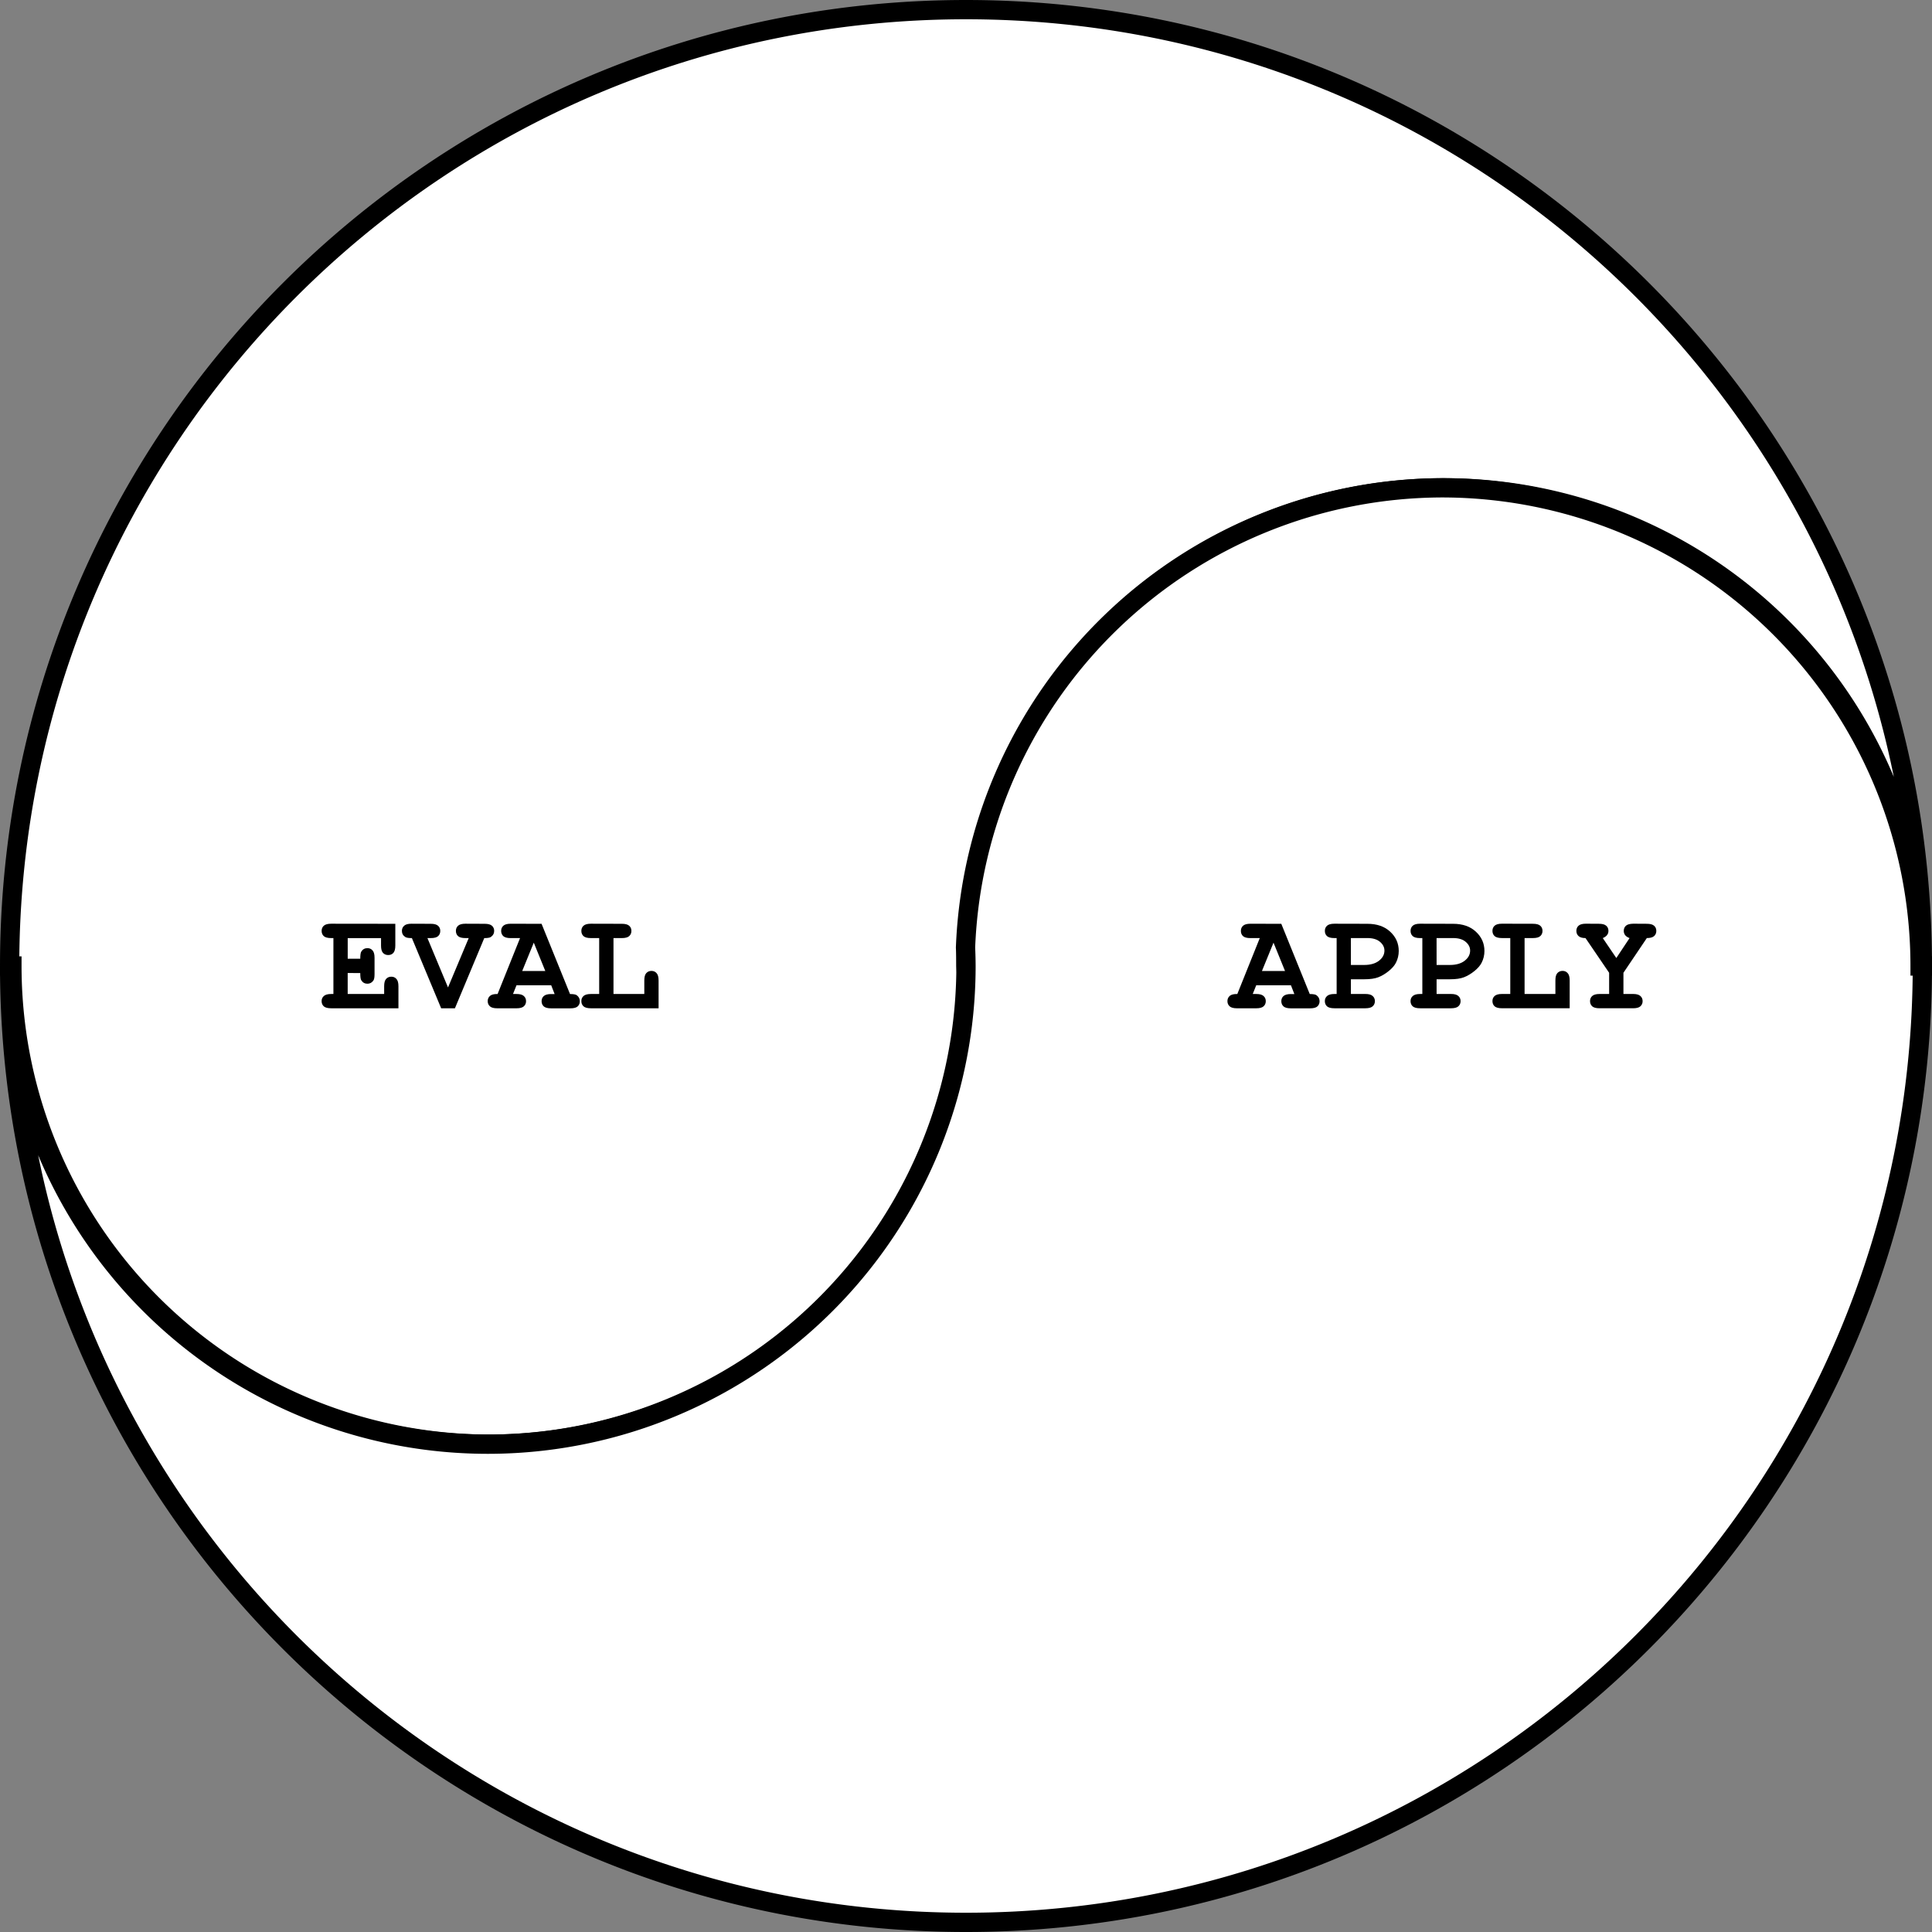 <?xml version="1.0" encoding="UTF-8" standalone="no"?>
<!-- Created with Inkscape (http://www.inkscape.org/) -->

<svg width="100.237mm" height="100.237mm" viewBox="0 0 100.237 100.237" version="1.1" id="svg1" xmlns="http://www.w3.org/2000/svg" xmlns:svg="http://www.w3.org/2000/svg">
  <rect x="0" y="0" width="100.237" height="100.237" fill="#808080" stroke="none"/>
  <defs id="defs1" />
  <g id="layer1" transform="translate(-36.923,-44.413)">
    <path id="circle1" style="fill:#ffffff;fill-rule:evenodd;stroke:#000000;stroke-width:1;stroke-dasharray:none" d="m 87.041,44.913 c 27.403,0 49.618,22.215 49.618,49.618 A 24.809,24.809 0 0 0 111.85,69.722 24.809,24.809 0 0 0 87.041,94.531 24.809,24.809 0 0 0 87.09,95.227 24.809,24.809 0 0 1 62.35,119.341 24.809,24.809 0 0 1 37.541,94.531 h -0.118 c 0,-27.403 22.215,-49.618 49.619,-49.618 z" />
    <path id="path3" style="fill:#ffffff;fill-rule:evenodd;stroke:#000000" d="M 111.732,69.722 A 24.809,24.809 0 0 0 87.017,93.571 24.809,24.809 0 0 1 87.041,94.531 24.809,24.809 0 0 1 62.232,119.341 24.809,24.809 0 0 1 37.423,94.531 c 10e-7,27.403 22.215,49.619 49.619,49.619 27.403,0 49.618,-22.215 49.618,-49.619 h -0.118 A 24.809,24.809 0 0 0 111.732,69.722 Z" />
    <path d="m 103.9,95.532 h -1.801 l -0.181,0.452 h 0.181 q 0.268,0 0.38,0.105 0.116,0.101 0.116,0.268 0,0.163 -0.116,0.268 -0.112,0.101 -0.38,0.101 h -0.998 q -0.268,0 -0.38,-0.101 -0.116,-0.105 -0.116,-0.271 0,-0.166 0.119,-0.271 0.119,-0.105 0.394,-0.098 l 1.165,-2.901 h -0.485 q -0.268,0 -0.383,-0.101 -0.112,-0.105 -0.112,-0.271 0,-0.166 0.112,-0.268 0.116,-0.105 0.383,-0.105 l 1.602,0.004 1.476,3.643 q 0.26,0 0.344,0.058 0.166,0.119 0.166,0.315 0,0.163 -0.112,0.268 -0.112,0.101 -0.38,0.101 h -0.998 q -0.268,0 -0.383,-0.101 -0.112,-0.105 -0.112,-0.271 0,-0.163 0.112,-0.264 0.116,-0.105 0.383,-0.105 h 0.181 z m -0.307,-0.742 -0.597,-1.469 -0.6,1.469 z m 3.418,0.43 v 0.763 h 0.749 q 0.268,0 0.38,0.105 0.116,0.101 0.116,0.268 0,0.163 -0.116,0.268 -0.112,0.101 -0.38,0.101 h -1.606 q -0.268,0 -0.383,-0.101 -0.112,-0.105 -0.112,-0.271 0,-0.163 0.116,-0.264 0.116,-0.105 0.38,-0.105 h 0.116 v -2.901 h -0.116 q -0.268,0 -0.383,-0.101 -0.112,-0.105 -0.112,-0.271 0,-0.166 0.112,-0.268 0.116,-0.105 0.383,-0.105 l 1.707,0.004 q 0.752,0 1.19,0.412 0.441,0.409 0.441,0.998 0,0.326 -0.148,0.615 -0.112,0.217 -0.376,0.43 -0.26,0.21 -0.535,0.318 -0.271,0.105 -0.72,0.105 z m 0,-0.742 h 0.687 q 0.485,0 0.767,-0.217 0.286,-0.221 0.286,-0.528 0,-0.26 -0.232,-0.456 -0.228,-0.195 -0.655,-0.195 h -0.854 z m 4.446,0.742 v 0.763 h 0.749 q 0.268,0 0.38,0.105 0.116,0.101 0.116,0.268 0,0.163 -0.116,0.268 -0.112,0.101 -0.38,0.101 h -1.606 q -0.268,0 -0.383,-0.101 -0.112,-0.105 -0.112,-0.271 0,-0.163 0.116,-0.264 0.116,-0.105 0.38,-0.105 h 0.116 v -2.901 h -0.116 q -0.268,0 -0.383,-0.101 -0.112,-0.105 -0.112,-0.271 0,-0.166 0.112,-0.268 0.116,-0.105 0.383,-0.105 l 1.707,0.004 q 0.752,0 1.19,0.412 0.441,0.409 0.441,0.998 0,0.326 -0.148,0.615 -0.112,0.217 -0.376,0.43 -0.26,0.21 -0.535,0.318 -0.271,0.105 -0.72,0.105 z m 0,-0.742 h 0.687 q 0.485,0 0.767,-0.217 0.286,-0.221 0.286,-0.528 0,-0.26 -0.232,-0.456 -0.228,-0.195 -0.655,-0.195 h -0.854 z m 4.565,-1.396 v 2.901 h 1.599 v -0.702 q 0,-0.268 0.101,-0.38 0.105,-0.116 0.271,-0.116 0.163,0 0.264,0.116 0.105,0.112 0.105,0.38 v 1.443 h -3.512 q -0.268,0 -0.383,-0.101 -0.112,-0.105 -0.112,-0.271 0,-0.163 0.112,-0.264 0.116,-0.105 0.383,-0.105 h 0.43 v -2.901 h -0.43 q -0.268,0 -0.383,-0.101 -0.112,-0.105 -0.112,-0.271 0,-0.166 0.112,-0.268 0.116,-0.105 0.383,-0.105 l 1.606,0.004 q 0.268,0 0.38,0.101 0.116,0.101 0.116,0.268 0,0.166 -0.116,0.271 -0.112,0.101 -0.38,0.101 z m 5.129,1.801 v 1.1 h 0.499 q 0.268,0 0.38,0.105 0.116,0.101 0.116,0.268 0,0.163 -0.116,0.268 -0.112,0.101 -0.38,0.101 h -1.74 q -0.264,0 -0.38,-0.101 -0.112,-0.105 -0.112,-0.271 0,-0.163 0.112,-0.264 0.116,-0.105 0.38,-0.105 h 0.499 v -1.1 l -1.226,-1.801 q -0.246,0 -0.362,-0.105 -0.112,-0.105 -0.112,-0.268 0,-0.166 0.112,-0.268 0.116,-0.105 0.383,-0.105 l 0.673,0.004 q 0.268,0 0.38,0.101 0.116,0.101 0.116,0.268 0,0.25 -0.293,0.373 l 0.702,1.035 0.687,-1.035 q -0.163,-0.061 -0.232,-0.156 -0.069,-0.094 -0.069,-0.217 0,-0.166 0.112,-0.268 0.116,-0.101 0.383,-0.105 l 0.698,0.004 q 0.268,0 0.38,0.101 0.116,0.101 0.116,0.268 0,0.166 -0.116,0.271 -0.116,0.101 -0.376,0.101 z" id="text2" style="font-weight:bold;font-size:7.408px;line-height:1.25;font-family:'Courier New';-inkscape-font-specification:'Courier New Bold';letter-spacing:0px;word-spacing:0px;fill:#000000;stroke-width:0.265" aria-label="APPLY" />
    <path d="m 54.962,94.895 v 1.089 h 1.892 v -0.402 q 0,-0.268 0.101,-0.38 0.105,-0.116 0.271,-0.116 0.163,0 0.264,0.116 0.105,0.112 0.105,0.38 v 1.143 h -3.491 q -0.268,0 -0.383,-0.101 -0.112,-0.105 -0.112,-0.271 0,-0.163 0.116,-0.264 0.116,-0.105 0.38,-0.105 h 0.116 v -2.901 h -0.116 q -0.268,0 -0.383,-0.101 -0.112,-0.105 -0.112,-0.271 0,-0.166 0.112,-0.268 0.116,-0.105 0.383,-0.105 l 3.328,0.004 v 1.129 q 0,0.264 -0.101,0.38 -0.101,0.112 -0.268,0.112 -0.166,0 -0.271,-0.112 -0.101,-0.112 -0.101,-0.38 v -0.387 h -1.729 v 1.071 h 0.651 q 0,-0.289 0.054,-0.373 0.112,-0.177 0.318,-0.177 0.163,0 0.264,0.116 0.105,0.112 0.105,0.38 v 0.854 q 0,0.242 -0.058,0.326 -0.116,0.17 -0.311,0.17 -0.206,0 -0.318,-0.177 -0.054,-0.083 -0.054,-0.376 z m 5.205,0.749 1.074,-2.561 h -0.17 q -0.268,0 -0.383,-0.101 -0.112,-0.105 -0.112,-0.271 0,-0.166 0.112,-0.268 0.116,-0.105 0.383,-0.105 l 0.995,0.004 q 0.268,0 0.38,0.101 0.116,0.101 0.116,0.268 0,0.199 -0.174,0.315 -0.083,0.058 -0.34,0.058 l -1.523,3.643 h -0.713 l -1.519,-3.643 q -0.26,0 -0.344,-0.058 -0.174,-0.112 -0.174,-0.315 0,-0.166 0.116,-0.268 0.112,-0.105 0.38,-0.105 l 1.002,0.004 q 0.264,0 0.376,0.101 0.116,0.101 0.116,0.268 0,0.166 -0.112,0.271 -0.112,0.101 -0.38,0.101 h -0.174 z m 5.354,-0.112 h -1.801 l -0.181,0.452 h 0.181 q 0.268,0 0.38,0.105 0.116,0.101 0.116,0.268 0,0.163 -0.116,0.268 -0.112,0.101 -0.38,0.101 h -0.998 q -0.268,0 -0.38,-0.101 -0.116,-0.105 -0.116,-0.271 0,-0.166 0.119,-0.271 0.119,-0.105 0.394,-0.098 l 1.165,-2.901 h -0.485 q -0.268,0 -0.383,-0.101 -0.112,-0.105 -0.112,-0.271 0,-0.166 0.112,-0.268 0.116,-0.105 0.383,-0.105 l 1.602,0.004 1.476,3.643 q 0.26,0 0.344,0.058 0.166,0.119 0.166,0.315 0,0.163 -0.112,0.268 -0.112,0.101 -0.38,0.101 h -0.998 q -0.268,0 -0.383,-0.101 -0.112,-0.105 -0.112,-0.271 0,-0.163 0.112,-0.264 0.116,-0.105 0.383,-0.105 h 0.181 z m -0.307,-0.742 -0.597,-1.469 -0.6,1.469 z m 3.538,-1.707 v 2.901 h 1.599 v -0.702 q 0,-0.268 0.101,-0.38 0.105,-0.116 0.271,-0.116 0.163,0 0.264,0.116 0.105,0.112 0.105,0.38 v 1.443 h -3.512 q -0.268,0 -0.383,-0.101 -0.112,-0.105 -0.112,-0.271 0,-0.163 0.112,-0.264 0.116,-0.105 0.383,-0.105 h 0.43 v -2.901 h -0.43 q -0.268,0 -0.383,-0.101 -0.112,-0.105 -0.112,-0.271 0,-0.166 0.112,-0.268 0.116,-0.105 0.383,-0.105 l 1.606,0.004 q 0.268,0 0.38,0.101 0.116,0.101 0.116,0.268 0,0.166 -0.116,0.271 -0.112,0.101 -0.38,0.101 z" id="text3" style="font-weight:bold;font-size:7.408px;line-height:1.25;font-family:'Courier New';-inkscape-font-specification:'Courier New Bold';letter-spacing:0px;word-spacing:0px;stroke-width:0.265" aria-label="EVAL" />
  </g>
</svg>
